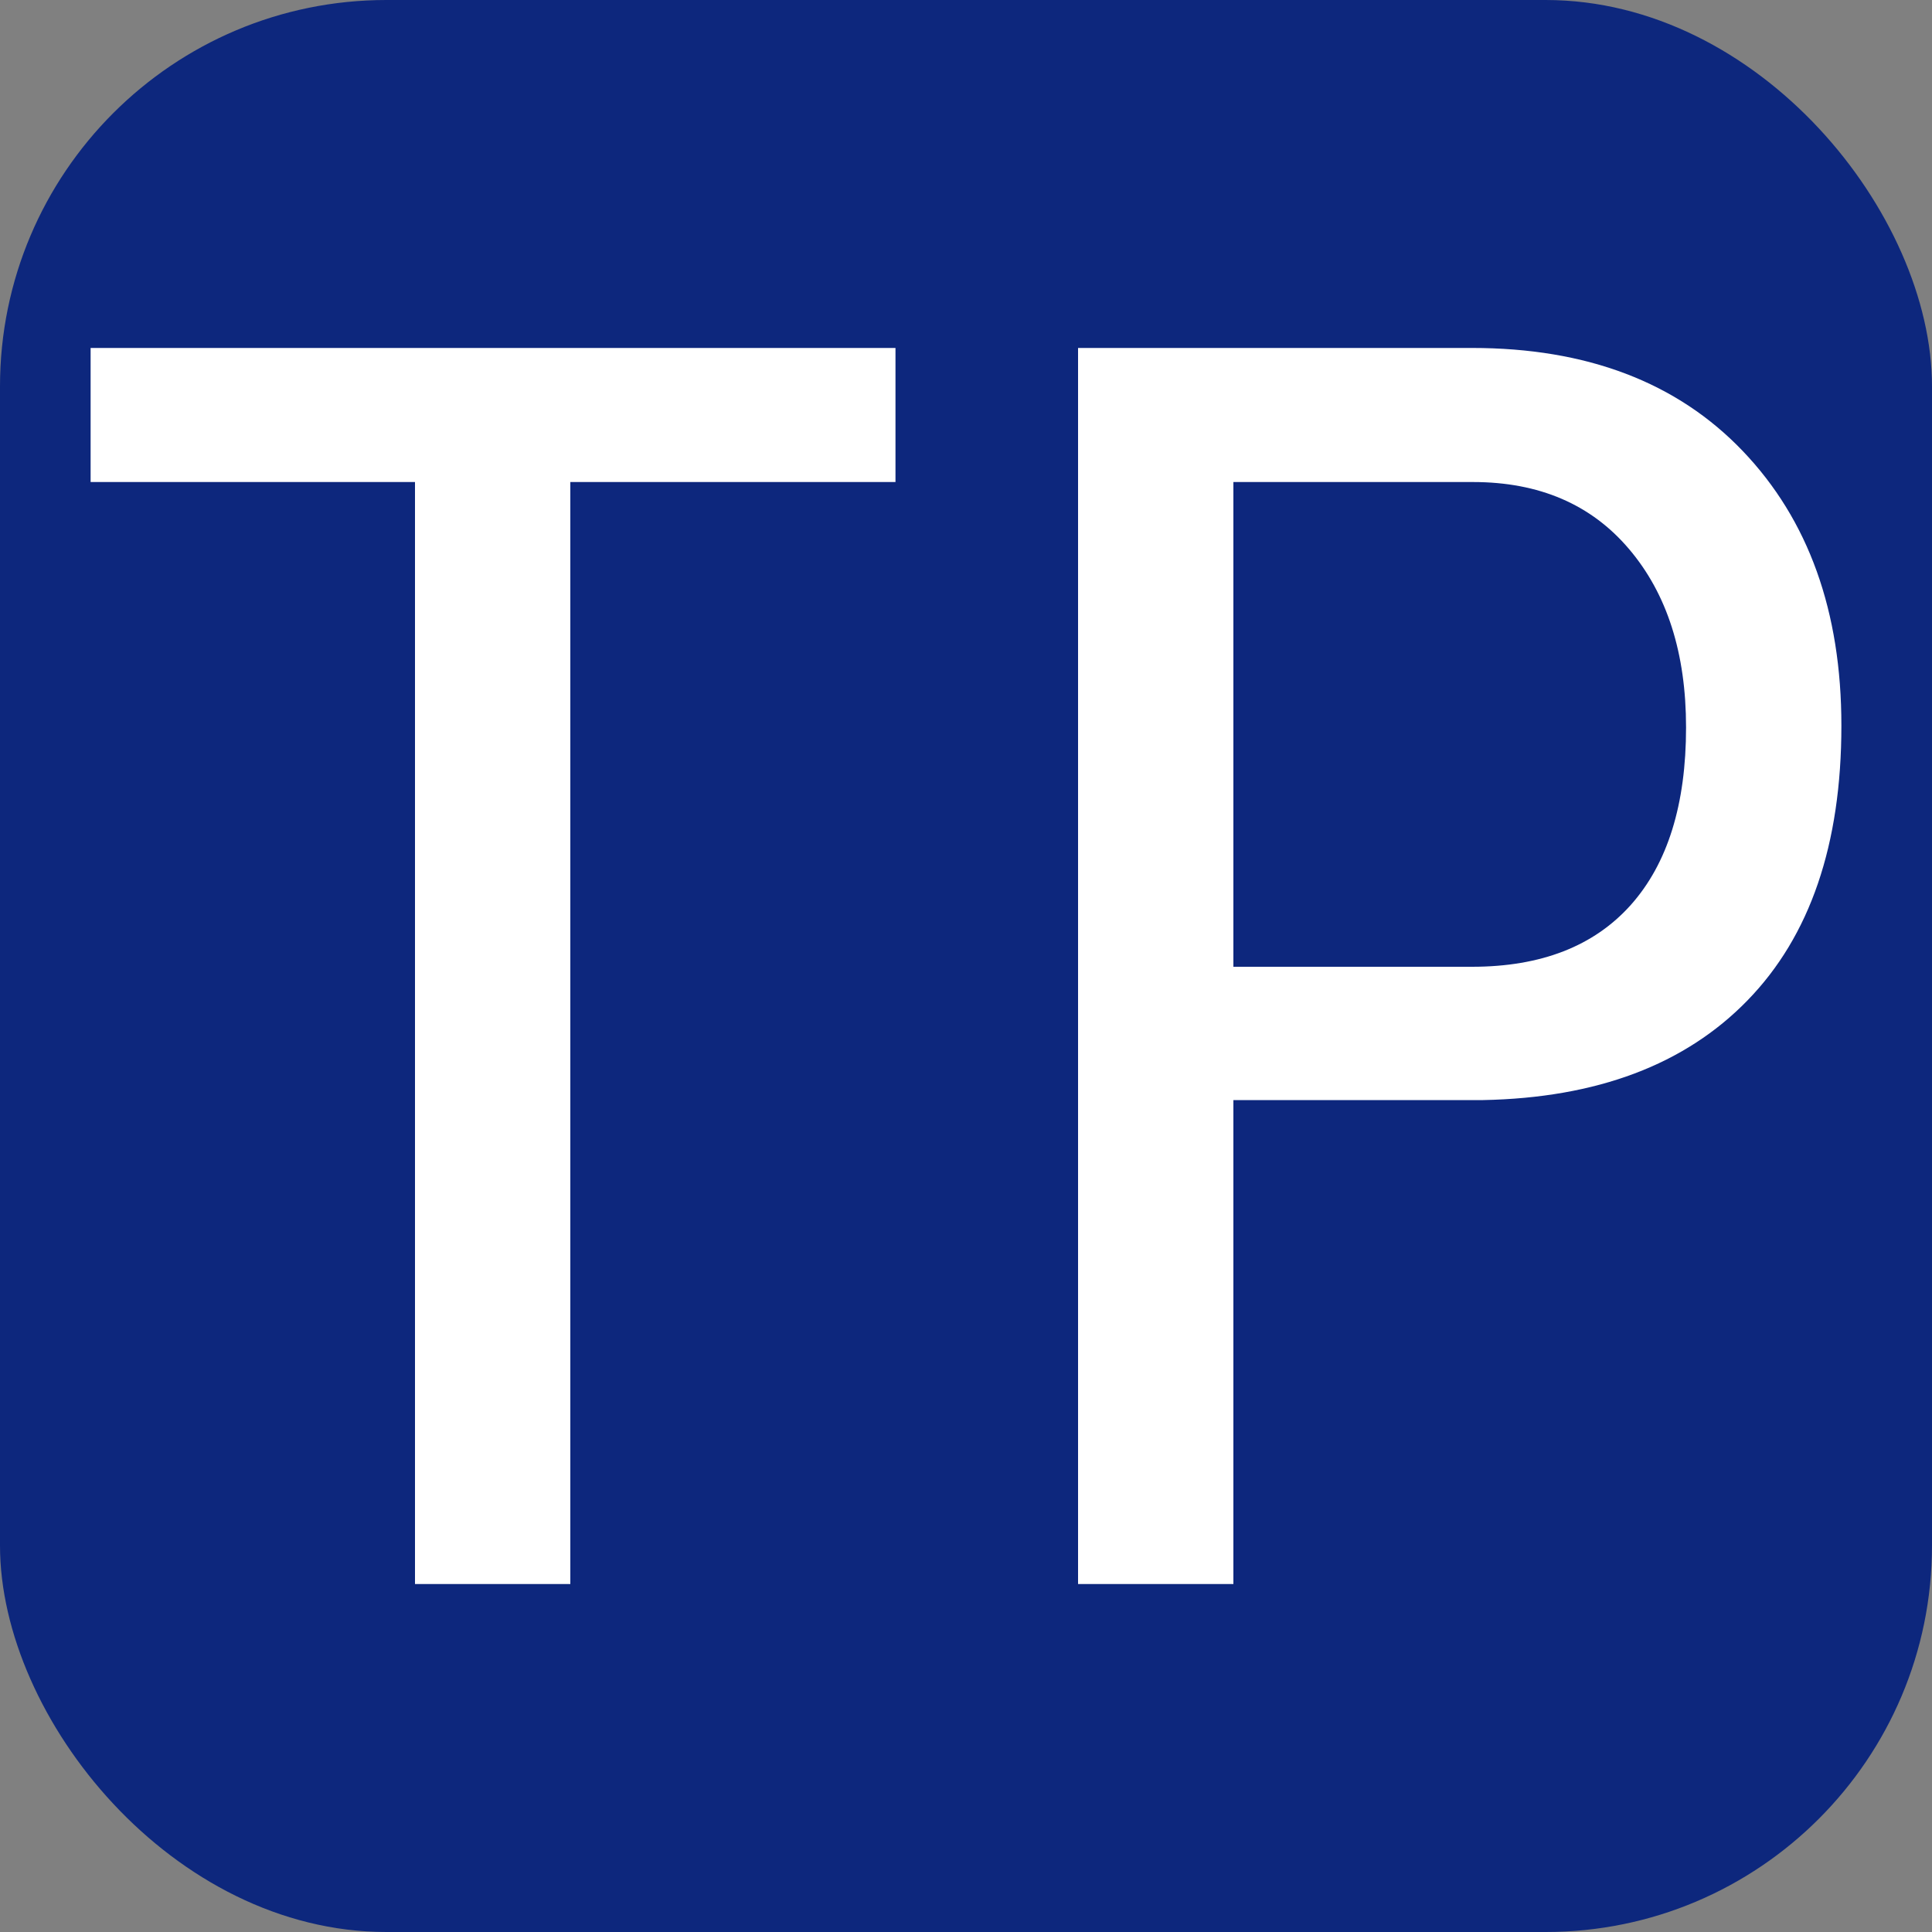 <svg xmlns="http://www.w3.org/2000/svg" width="256" height="256" viewBox="0 0 100 100"><rect x="0" y="0" width="100" height="100" fill="#808080" stroke="none"/><rect width="100" height="100" rx="20" fill="#0d277d"></rect><path d="M46.35 18.01L46.35 24.95L29.52 24.95L29.52 81.99L21.48 81.99L21.48 24.95L4.69 24.95L4.69 18.01L46.35 18.01ZM76.76 56.94L63.84 56.94L63.84 81.99L55.80 81.99L55.80 18.01L76.19 18.01Q85.11 18.01 90.21 23.35Q95.31 28.69 95.31 37.56L95.31 37.56Q95.31 46.79 90.45 51.78Q85.60 56.77 76.76 56.94L76.76 56.94ZM63.84 24.95L63.84 50.04L76.19 50.04Q81.55 50.04 84.41 46.84Q87.27 43.63 87.27 37.65L87.27 37.65Q87.27 31.89 84.32 28.42Q81.38 24.95 76.24 24.95L76.24 24.95L63.84 24.95Z" fill="#fff"></path></svg>